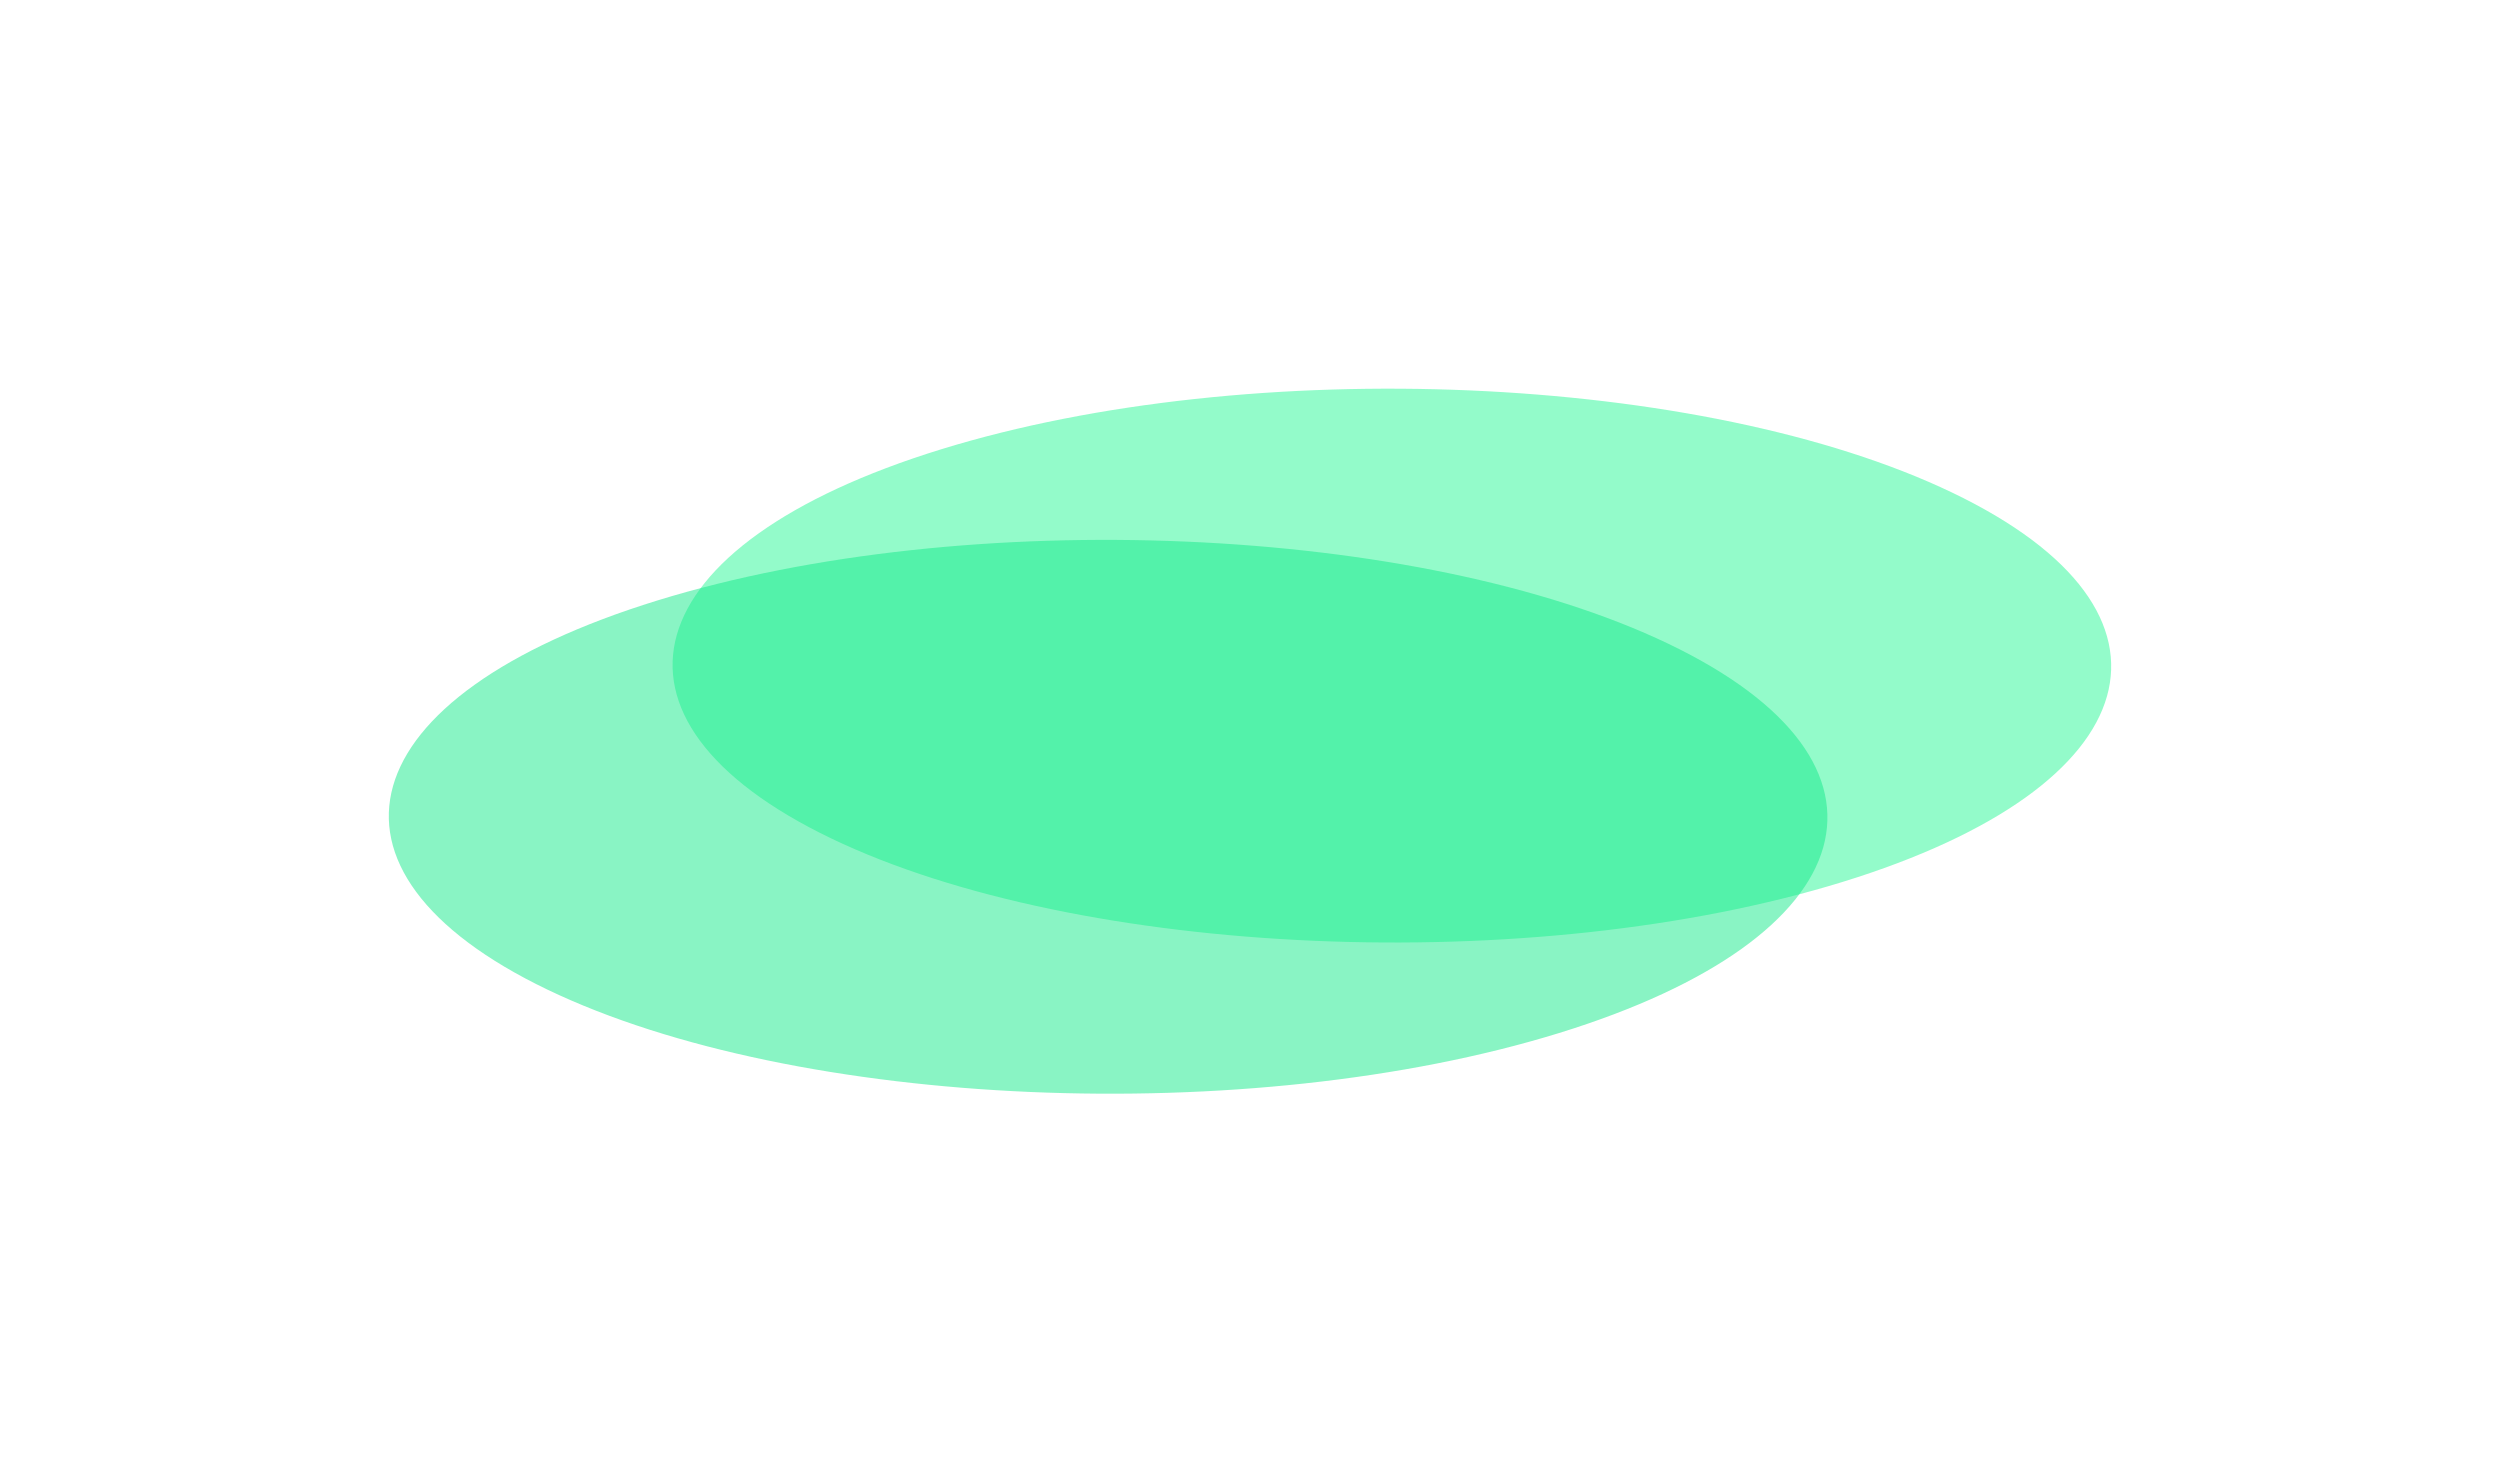 <svg width="1420" height="842" viewBox="0 0 1420 842" fill="none" xmlns="http://www.w3.org/2000/svg">
<g opacity="0.5" filter="url(#filter0_f_2504_162368)">
<path d="M472.199 476.261C613.593 544.118 870.764 555.162 1046.61 500.928C1222.45 446.695 1250.37 347.721 1108.98 279.865C967.585 212.009 710.414 200.965 534.572 255.198C358.73 309.432 330.805 408.405 472.199 476.261Z" fill="#27F795"/>
</g>
<g opacity="0.5" filter="url(#filter1_f_2504_162368)">
<path d="M311.017 562.135C452.411 629.991 709.582 641.035 885.424 586.801C1061.27 532.568 1089.19 433.594 947.797 365.738C806.403 297.882 549.232 286.838 373.39 341.071C197.548 395.305 169.623 494.278 311.017 562.135Z" fill="#13E989"/>
</g>
<defs>
<filter id="filter0_f_2504_162368" x="161.244" y="-0.005" width="1258.69" height="756.135" filterUnits="userSpaceOnUse" color-interpolation-filters="sRGB">
<feFlood flood-opacity="0" result="BackgroundImageFix"/>
<feBlend mode="normal" in="SourceGraphic" in2="BackgroundImageFix" result="shape"/>
<feGaussianBlur stdDeviation="110.388" result="effect1_foregroundBlur_2504_162368"/>
</filter>
<filter id="filter1_f_2504_162368" x="0.062" y="85.868" width="1258.69" height="756.135" filterUnits="userSpaceOnUse" color-interpolation-filters="sRGB">
<feFlood flood-opacity="0" result="BackgroundImageFix"/>
<feBlend mode="normal" in="SourceGraphic" in2="BackgroundImageFix" result="shape"/>
<feGaussianBlur stdDeviation="110.388" result="effect1_foregroundBlur_2504_162368"/>
</filter>
</defs>
</svg>
